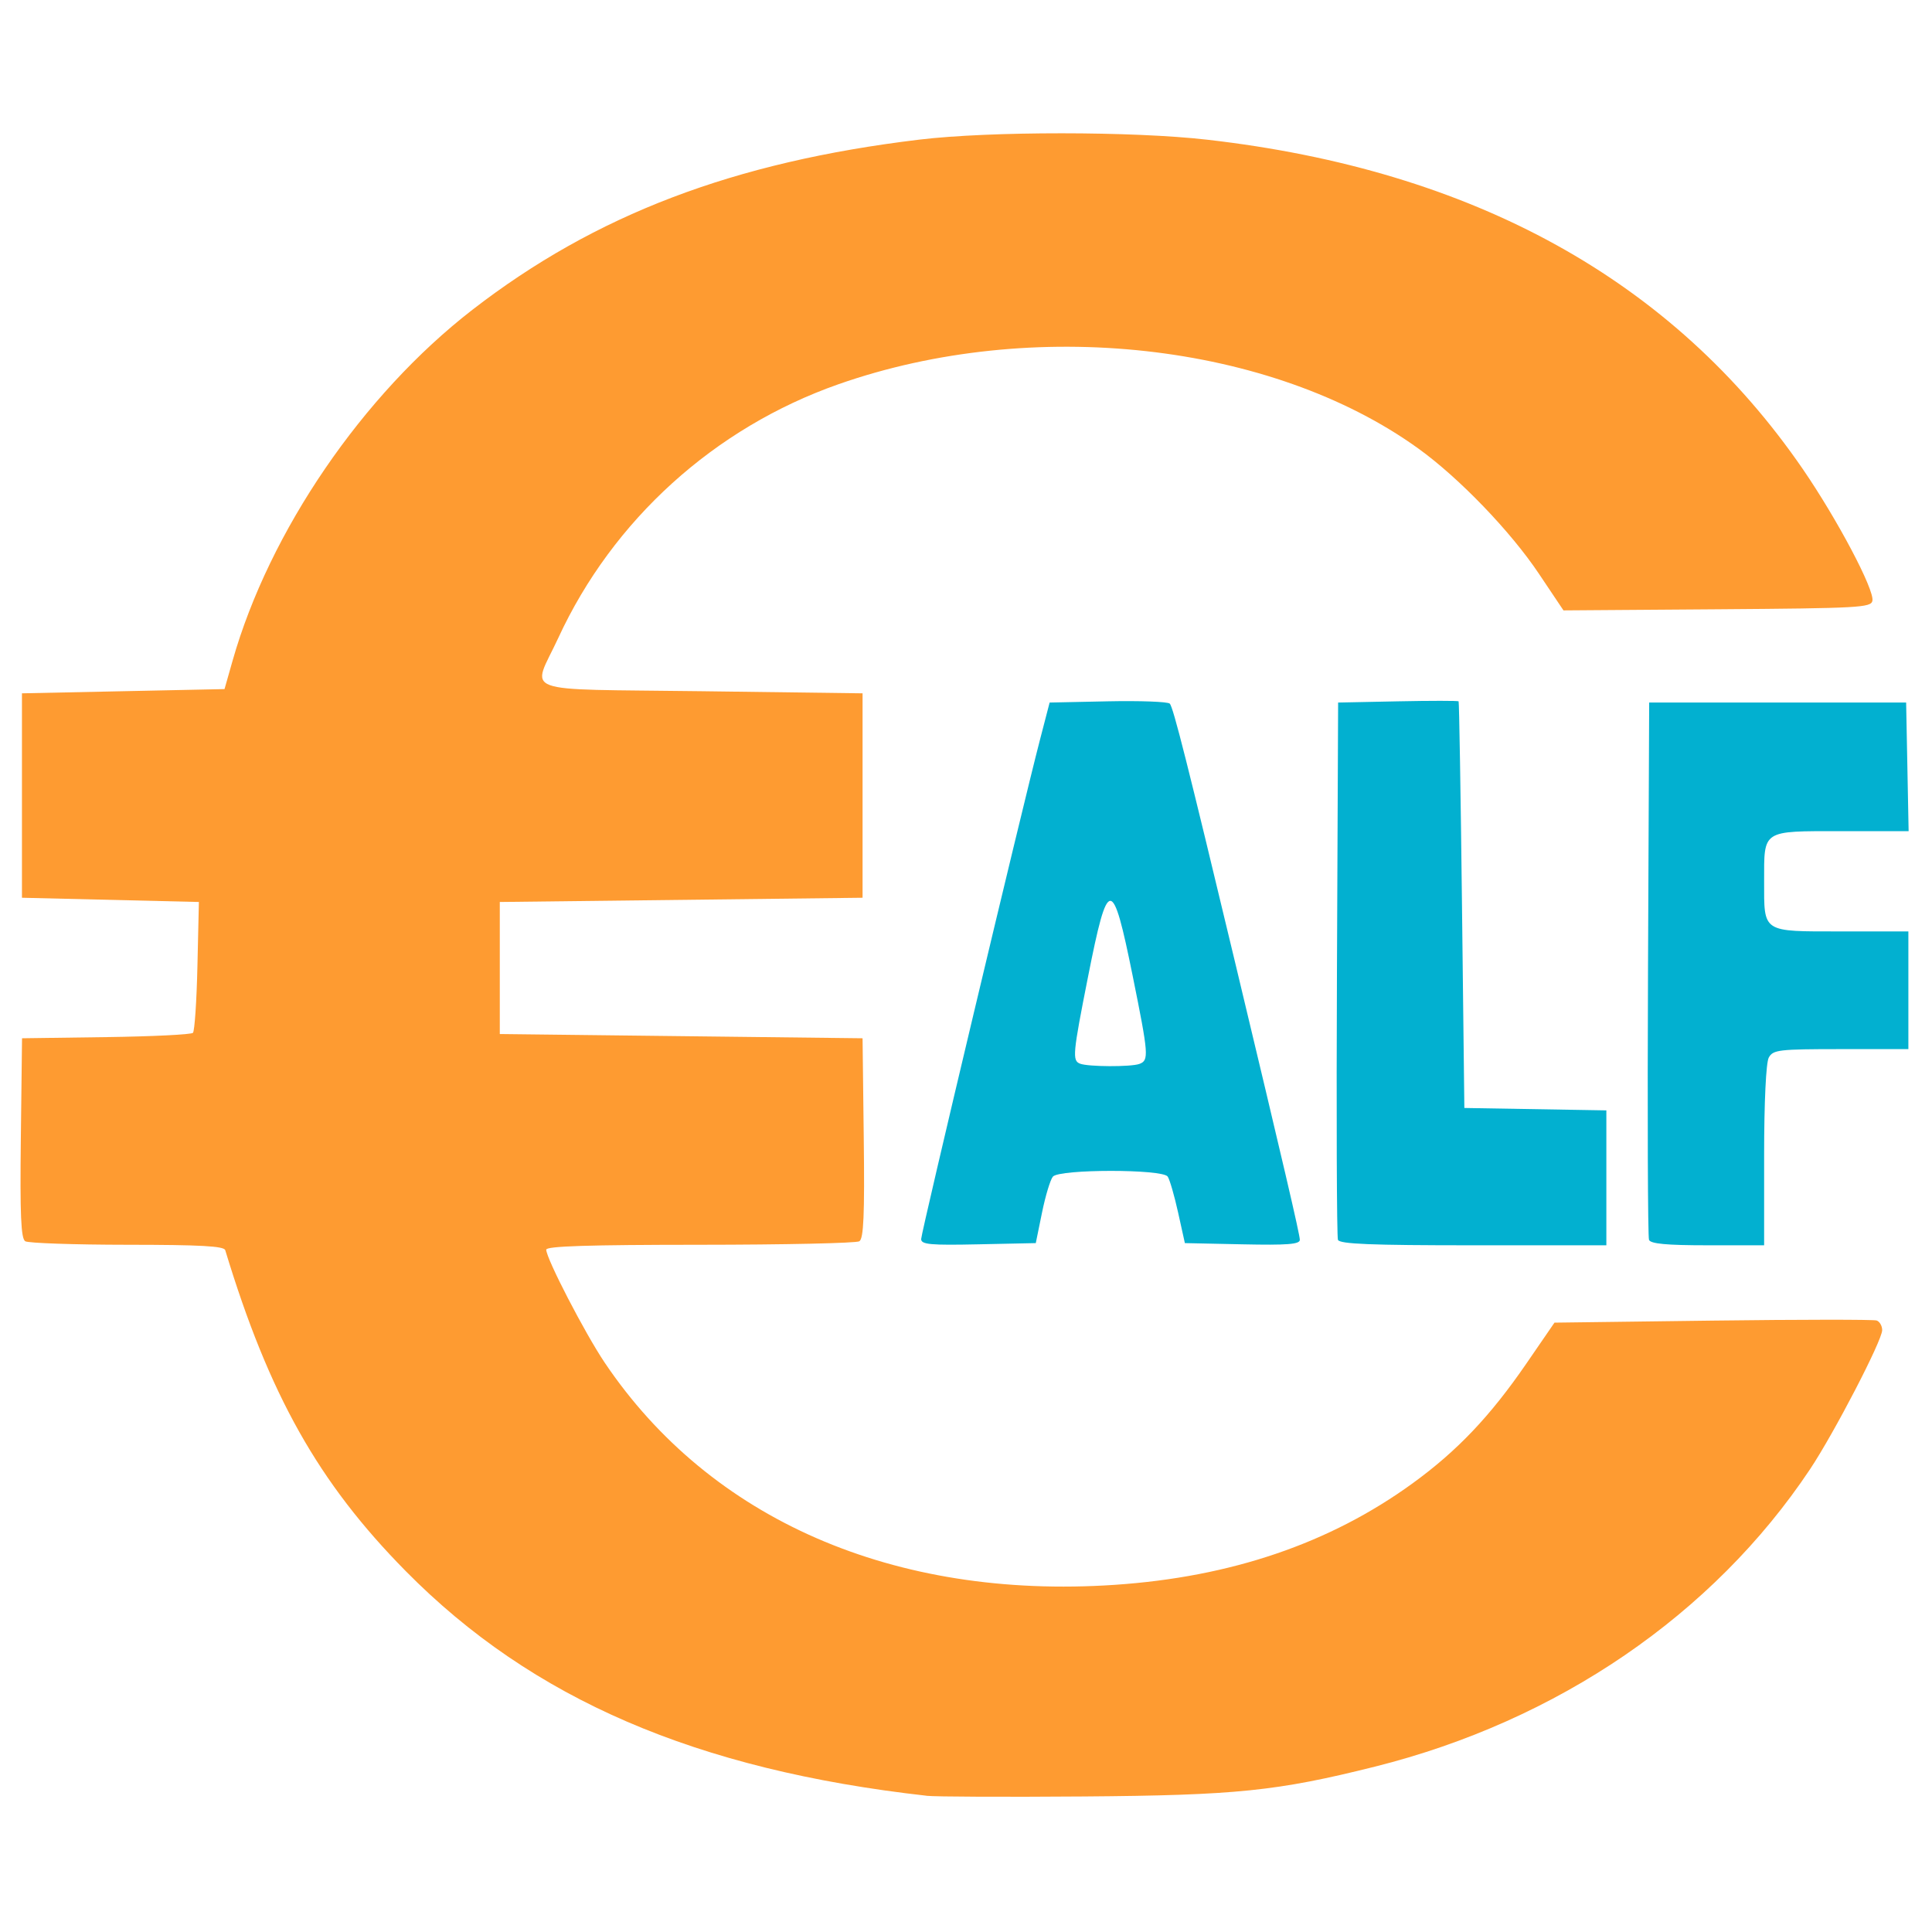 <?xml version="1.0" encoding="UTF-8" standalone="no"?>
<svg
   xmlns:dc="http://purl.org/dc/elements/1.1/"
   xmlns:cc="http://creativecommons.org/ns#"
   xmlns:rdf="http://www.w3.org/1999/02/22-rdf-syntax-ns#"
   xmlns:svg="http://www.w3.org/2000/svg"
   xmlns="http://www.w3.org/2000/svg"
   xmlns:sodipodi="http://sodipodi.sourceforge.net/DTD/sodipodi-0.dtd"
   xmlns:inkscape="http://www.inkscape.org/namespaces/inkscape"
   viewBox="0 0 52 52"
   version="1.1"
   id="svg8"
   sodipodi:docname="site_logo.svg"
   inkscape:version="0.92.4 (5da689c313, 2019-01-14)"
   width="52"
   height="52">
  <defs
     id="defs12">
    <inkscape:path-effect
       effect="spiro"
       id="path-effect870"
       is_visible="true" />
    <inkscape:path-effect
       effect="spiro"
       id="path-effect866"
       is_visible="true" />
    <inkscape:path-effect
       effect="spiro"
       id="path-effect862"
       is_visible="true" />
    <inkscape:path-effect
       effect="spiro"
       id="path-effect858"
       is_visible="true" />
    <inkscape:path-effect
       effect="spiro"
       id="path-effect854"
       is_visible="true" />
    <inkscape:path-effect
       effect="spiro"
       id="path-effect850"
       is_visible="true" />
    <inkscape:path-effect
       effect="spiro"
       id="path-effect846"
       is_visible="true" />
    <inkscape:path-effect
       effect="spiro"
       id="path-effect842"
       is_visible="true" />
    <inkscape:path-effect
       effect="spiro"
       id="path-effect838"
       is_visible="true" />
    <inkscape:path-effect
       effect="spiro"
       id="path-effect834"
       is_visible="true" />
    <inkscape:path-effect
       effect="spiro"
       id="path-effect830"
       is_visible="true" />
    <inkscape:path-effect
       effect="spiro"
       id="path-effect826"
       is_visible="true" />
    <inkscape:path-effect
       effect="spiro"
       id="path-effect822"
       is_visible="true" />
    <inkscape:path-effect
       effect="spiro"
       id="path-effect818"
       is_visible="true" />
    <inkscape:path-effect
       effect="spiro"
       id="path-effect814"
       is_visible="true" />
  </defs>
  <sodipodi:namedview
     pagecolor="#ffffff"
     bordercolor="#666666"
     borderopacity="1"
     objecttolerance="10"
     gridtolerance="10"
     guidetolerance="10"
     inkscape:pageopacity="0"
     inkscape:pageshadow="2"
     inkscape:window-width="2031"
     inkscape:window-height="1189"
     id="namedview10"
     showgrid="false"
     inkscape:zoom="6.8037766"
     inkscape:cx="48.589359"
     inkscape:cy="27.43656"
     inkscape:window-x="730"
     inkscape:window-y="68"
     inkscape:window-maximized="0"
     inkscape:current-layer="svg8" />
  <path
     style="fill:#fe9b31;fill-opacity:1;stroke-width:0.117"
     d="M 24.942,48.333 C 18.733,47.635 14.321,45.732 10.92,42.286 8.57,39.904 7.246,37.55 6.062,33.648 6.029,33.539 5.396,33.504 3.425,33.503 1.998,33.502 0.763,33.459 0.68,33.409 0.564,33.338 0.536,32.703 0.561,30.631 l 0.032,-2.686 2.259,-0.031 c 1.242,-0.017 2.296,-0.069 2.341,-0.115 0.045,-0.046 0.1,-0.857 0.121,-1.803 l 0.039,-1.719 -2.381,-0.057 -2.381,-0.057 v -2.751 -2.751 l 2.726,-0.057 2.726,-0.057 0.216,-0.761 c 0.991,-3.486 3.502,-7.161 6.453,-9.446 3.309,-2.562 7.034,-3.981 12.032,-4.582 1.893,-0.228 5.742,-0.227 7.747,0.002 7.175,0.818 12.543,3.786 16.031,8.864 0.929,1.353 1.933,3.252 1.874,3.546 -0.037,0.184 -0.359,0.201 -4.177,0.229 l -4.138,0.03 -0.658,-0.982 C 40.661,14.305 39.273,12.864 38.176,12.073 34.222,9.222 27.785,8.509 22.564,10.343 c -3.334,1.171 -6.071,3.65 -7.538,6.828 -0.711,1.539 -1.174,1.367 3.844,1.433 l 4.346,0.057 v 2.751 2.751 l -4.882,0.057 -4.882,0.057 v 1.777 1.777 l 4.882,0.057 4.882,0.057 0.032,2.686 c 0.025,2.072 -0.003,2.707 -0.119,2.778 -0.083,0.051 -2.013,0.093 -4.289,0.094 -3.005,0.001 -4.138,0.037 -4.138,0.132 0,0.238 1.04,2.247 1.574,3.041 2.846,4.227 7.788,6.38 13.726,5.98 3.133,-0.211 5.791,-1.116 8.014,-2.729 1.202,-0.872 2.092,-1.808 3.066,-3.226 l 0.757,-1.102 4.261,-0.055 c 2.344,-0.03 4.328,-0.031 4.41,-0.003 0.082,0.029 0.149,0.146 0.149,0.26 0,0.278 -1.294,2.772 -1.944,3.747 -2.608,3.911 -6.792,6.77 -11.709,8.001 -2.633,0.659 -3.731,0.772 -7.839,0.803 -2.096,0.016 -3.998,0.008 -4.227,-0.018 z"
     id="path3743"
     inkscape:connector-curvature="0"
     sodipodi:nodetypes="cscccscccccccccccssscscscccsssccccccccccccssssccccscsscc" />
  <g
     id="g4550"
     transform="matrix(0.364,0,0,0.352,-1.367,37.959)">
    <path
       style="fill:#02b0d0;stroke-width:0.333"
       d="m 71.868,-13.094 c 0,-0.494 7.43,-32.784 8.786,-38.182 l 0.714,-2.843 4.306,-0.094 c 2.368,-0.051 4.428,0.028 4.576,0.176 0.254,0.254 1.311,4.581 4.824,19.751 3.576,15.442 4.794,20.839 4.794,21.249 0,0.343 -0.918,0.417 -4.25,0.344 l -4.25,-0.093 -0.5,-2.337 c -0.275,-1.286 -0.621,-2.523 -0.77,-2.75 -0.38,-0.582 -8.013,-0.578 -8.49,0.004 -0.188,0.229 -0.549,1.467 -0.803,2.75 l -0.461,2.333 -4.238,0.093 c -3.569,0.079 -4.238,0.015 -4.238,-0.402 z m 16.139,-13.394 c 0.713,-0.274 0.683,-0.688 -0.497,-6.723 -1.499,-7.669 -1.824,-7.664 -3.3,0.046 -1.135,5.928 -1.179,6.423 -0.592,6.659 0.603,0.243 3.769,0.256 4.389,0.018 z m 14.68,13.452 c -0.088,-0.229 -0.12,-9.567 -0.073,-20.75 l 0.086,-20.333 4.417,-0.093 c 2.429,-0.051 4.45,-0.051 4.492,0 0.041,0.051 0.154,7.068 0.25,15.593 l 0.175,15.5 5.25,0.092 5.25,0.092 v 5.158 5.158 h -9.844 c -7.568,0 -9.881,-0.096 -10.003,-0.417 z m 23,0 c -0.088,-0.229 -0.12,-9.567 -0.073,-20.75 l 0.086,-20.333 h 9.5 9.5 l 0.092,4.917 0.092,4.917 h -4.997 c -5.877,0 -5.687,-0.128 -5.687,3.833 0,3.961 -0.189,3.833 5.678,3.833 h 4.988 v 4.5 4.5 h -4.988 c -4.591,0 -5.016,0.051 -5.333,0.645 -0.206,0.384 -0.345,3.412 -0.345,7.5 v 6.855 h -4.177 c -3.035,0 -4.221,-0.114 -4.336,-0.417 z"
       id="path4552"
       inkscape:connector-curvature="0" />
  </g>
</svg>

